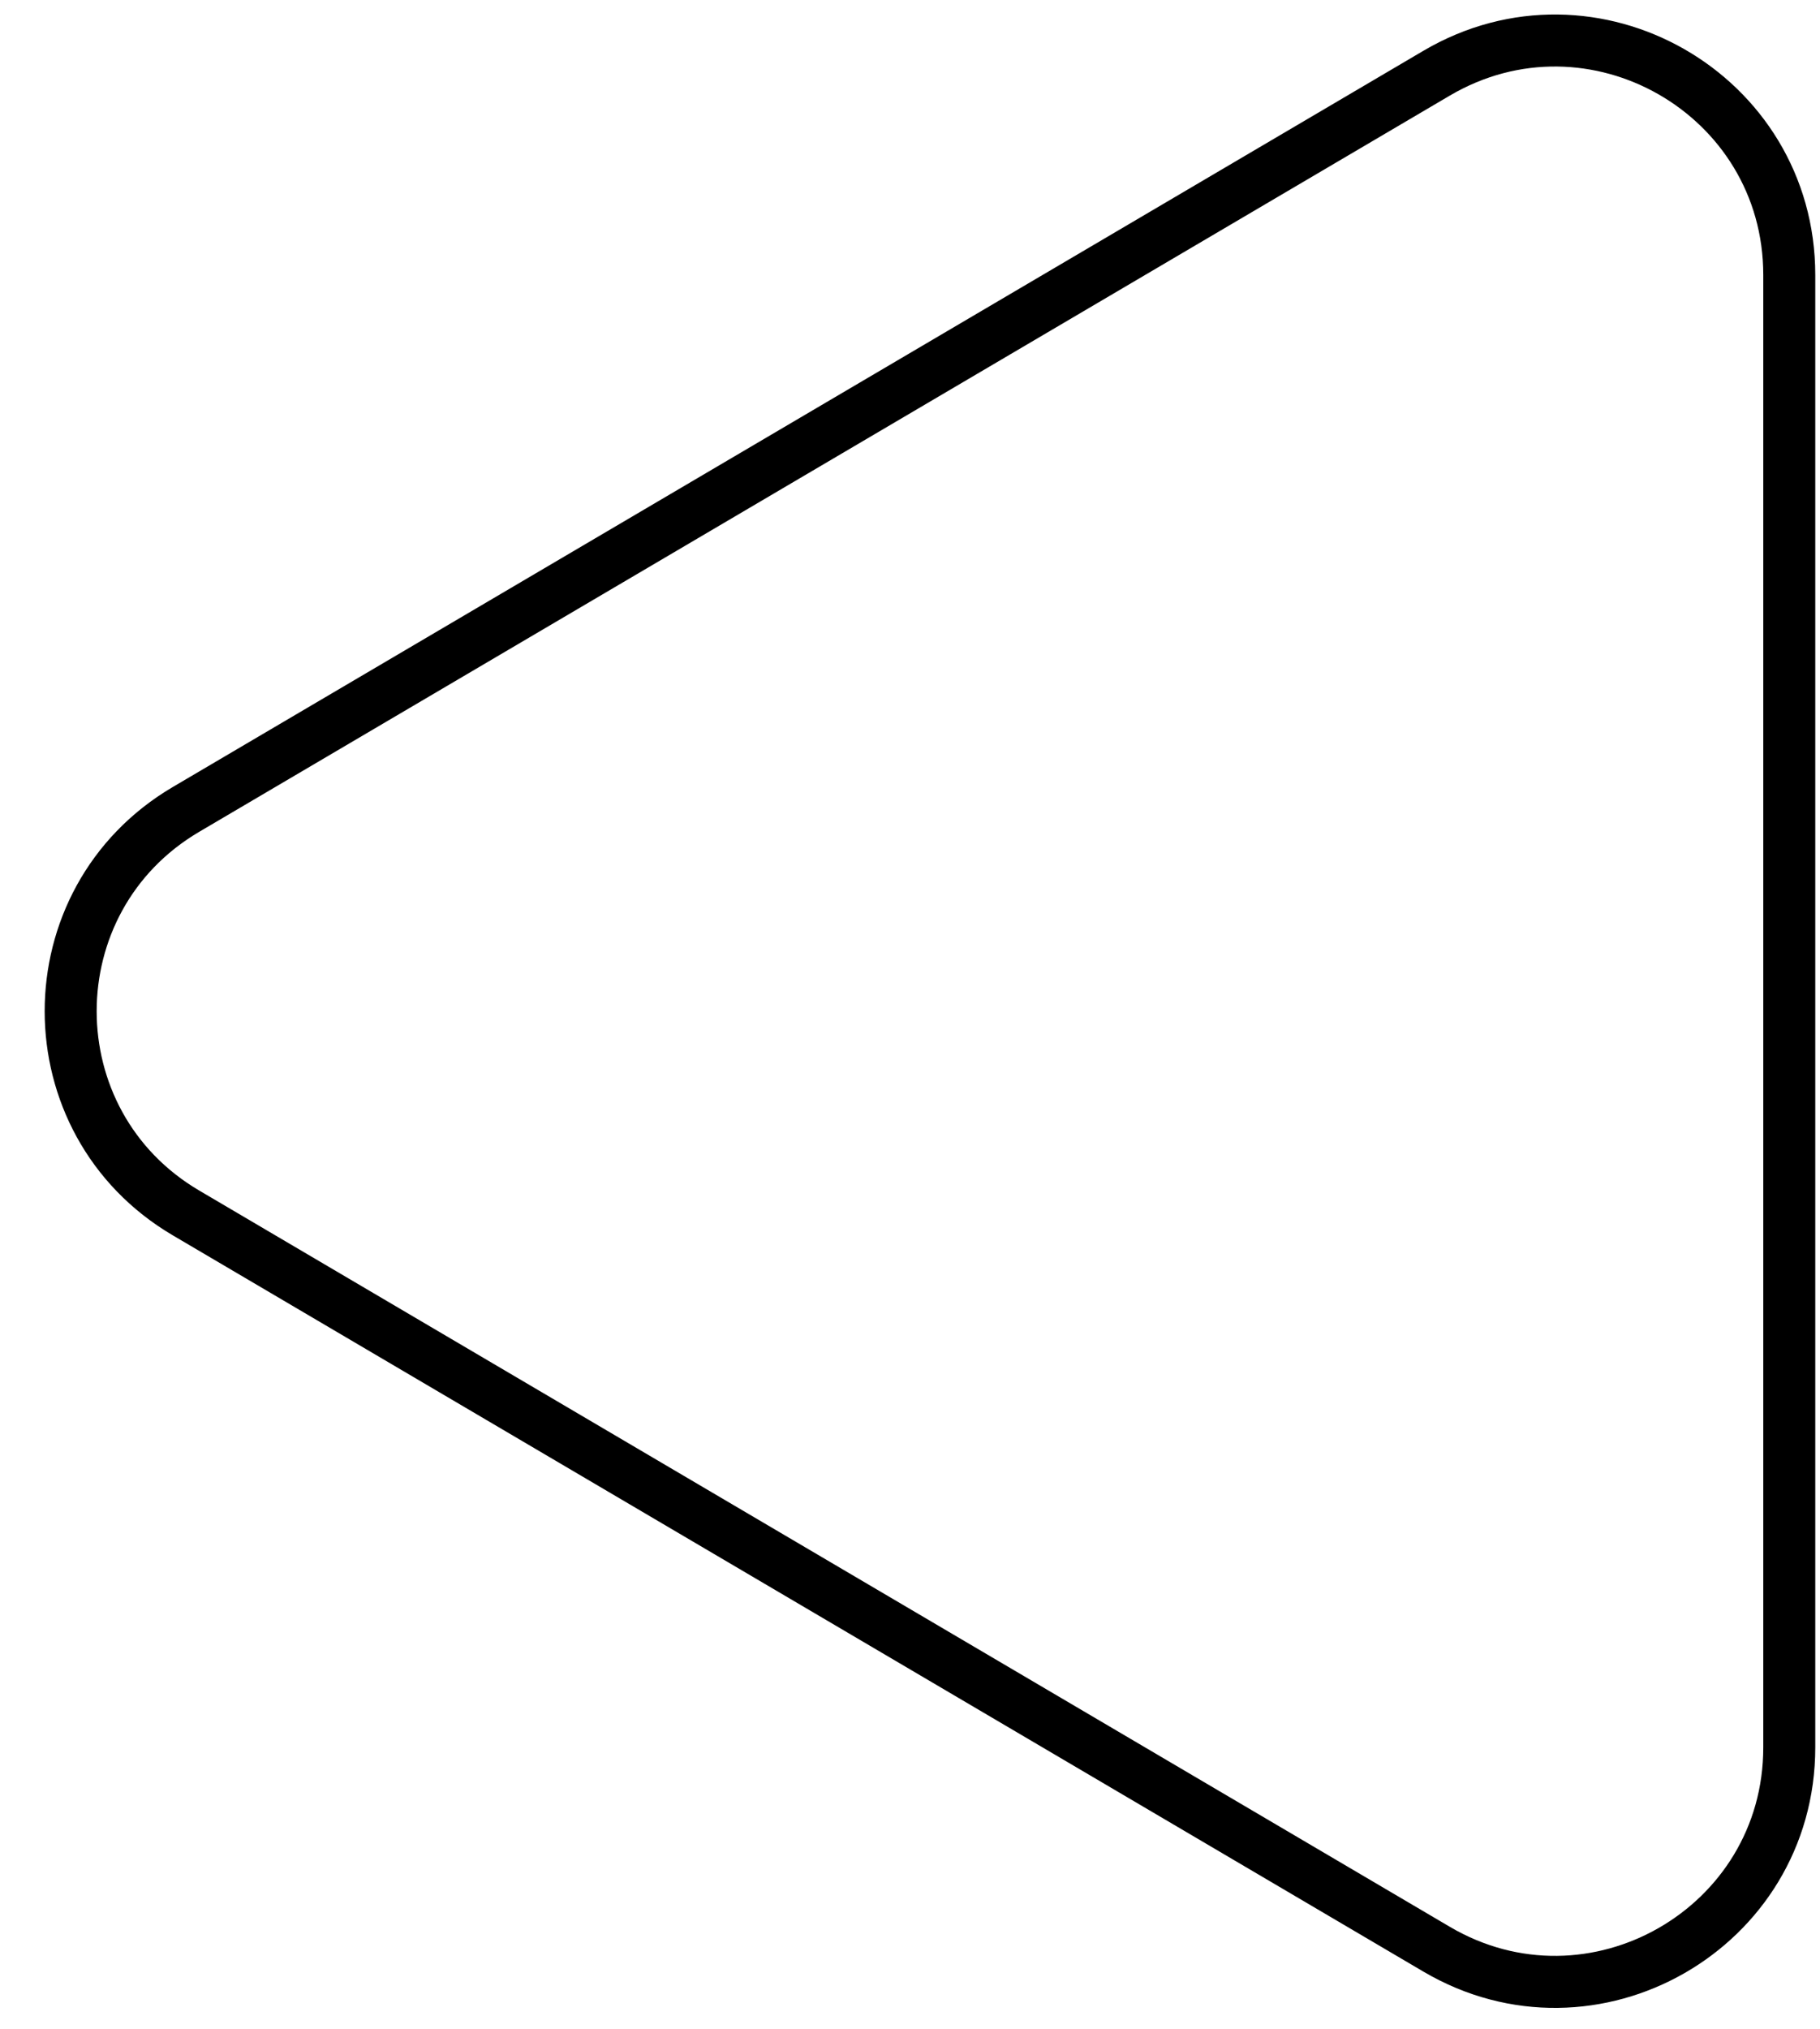 <svg width="35" height="39" viewBox="0 0 35 39" fill="none" xmlns="http://www.w3.org/2000/svg">
<path d="M3.576 23.316C0.62 21.576 0.62 17.301 3.576 15.56L27.627 1.407C30.627 -0.358 34.409 1.805 34.409 5.286L34.409 33.591C34.409 37.072 30.627 39.235 27.627 37.47L3.576 23.316Z" stroke="black"/>
</svg>
